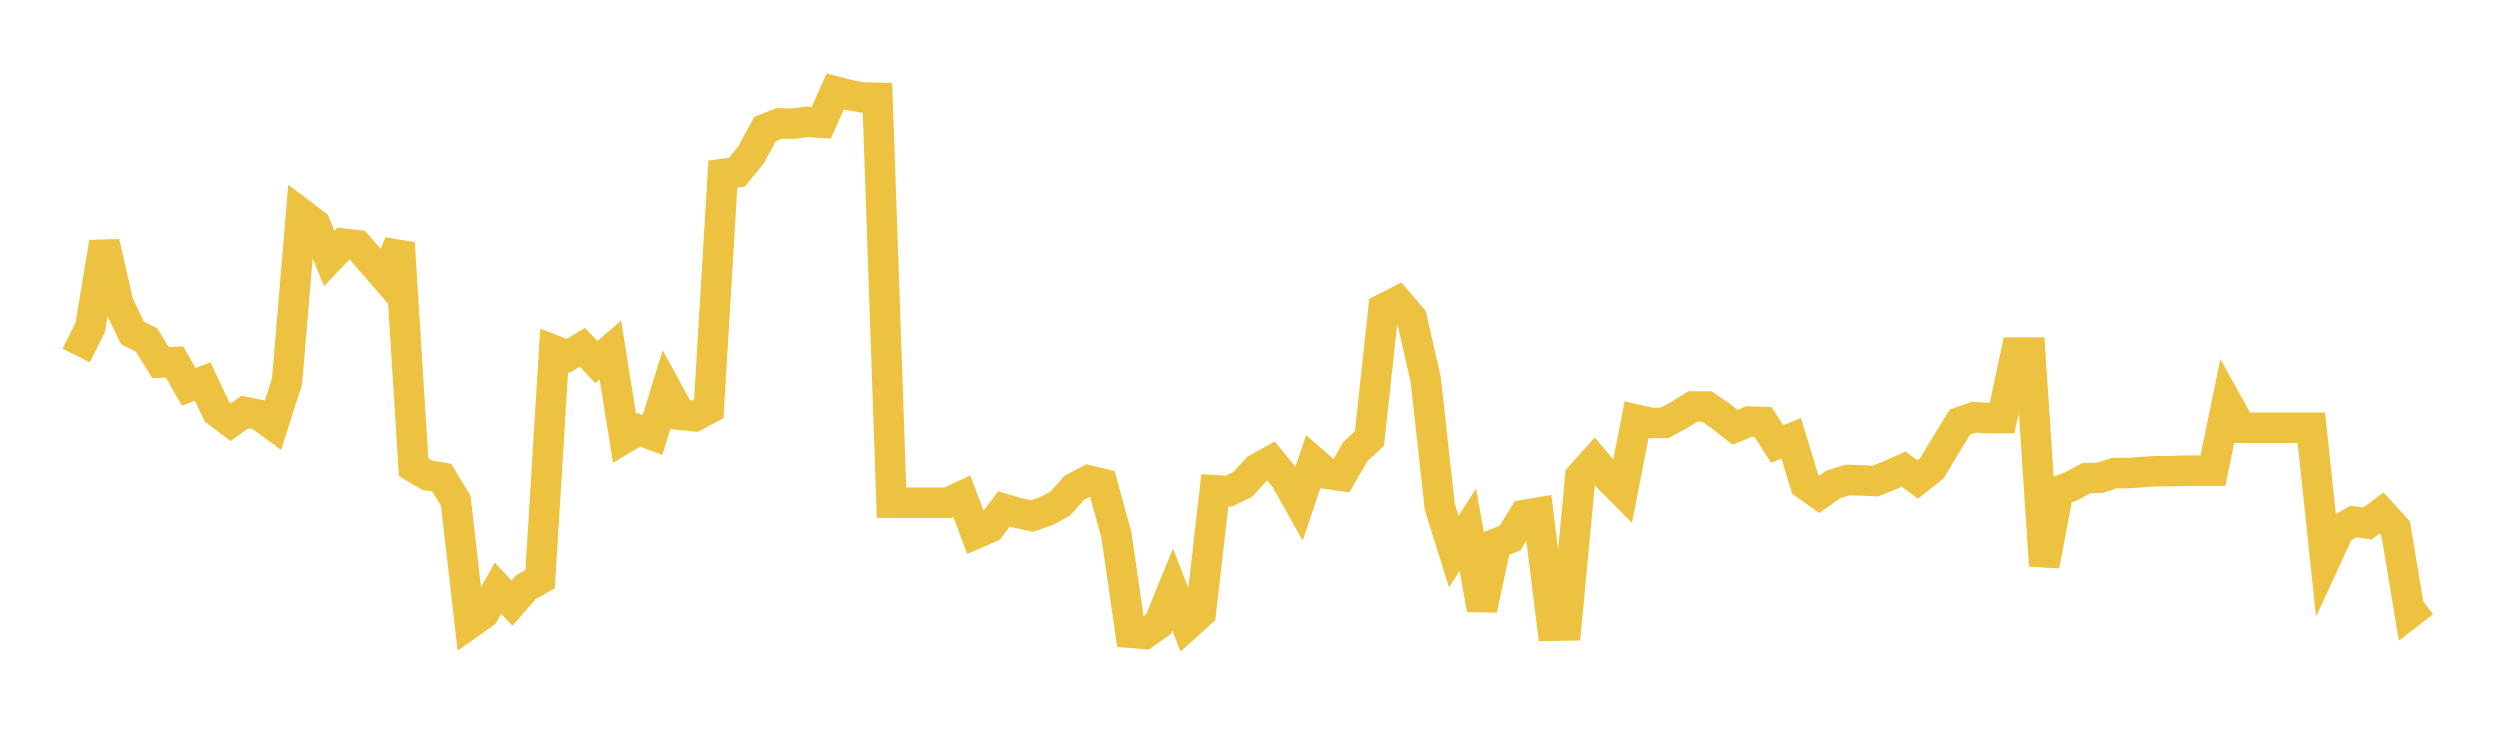 <svg width="164" height="48" xmlns="http://www.w3.org/2000/svg" xmlns:xlink="http://www.w3.org/1999/xlink"><path fill="none" stroke="rgb(237,194,64)" stroke-width="2" d="M5,23.32L5.922,21.463L6.844,15.901L7.766,19.92L8.689,21.835L9.611,22.307L10.533,23.787L11.455,23.75L12.377,25.376L13.299,25.03L14.222,26.996L15.144,27.692L16.066,27.026L16.988,27.213L17.91,27.889L18.832,25.006L19.754,14.007L20.677,14.701L21.599,16.962L22.521,15.99L23.443,16.083L24.365,17.132L25.287,18.201L26.21,15.944L27.132,30.64L28.054,31.183L28.976,31.333L29.898,32.852L30.82,40.894L31.743,40.242L32.665,38.584L33.587,39.562L34.509,38.507L35.431,37.991L36.353,22.984L37.275,23.342L38.198,22.782L39.12,23.752L40.042,22.956L40.964,28.747L41.886,28.197L42.808,28.536L43.731,25.532L44.653,27.213L45.575,27.308L46.497,26.815L47.419,11.414L48.341,11.298L49.263,10.168L50.186,8.463L51.108,8.097L52.03,8.113L52.952,7.994L53.874,8.054L54.796,5.997L55.719,6.241L56.641,6.397L57.563,6.417L58.485,32.978L59.407,32.978L60.329,32.978L61.251,32.978L62.174,32.978L63.096,32.553L64.018,35.004L64.94,34.606L65.862,33.384L66.784,33.656L67.707,33.854L68.629,33.531L69.551,33.037L70.473,32.001L71.395,31.514L72.317,31.736L73.24,35.118L74.162,41.509L75.084,41.586L76.006,40.938L76.928,38.679L77.85,41.03L78.772,40.199L79.695,32.163L80.617,32.216L81.539,31.767L82.461,30.75L83.383,30.244L84.305,31.374L85.228,33.013L86.15,30.276L87.072,31.079L87.994,31.213L88.916,29.613L89.838,28.763L90.76,20.249L91.683,19.779L92.605,20.854L93.527,24.902L94.449,33.237L95.371,36.184L96.293,34.743L97.216,39.98L98.138,35.655L99.06,35.299L99.982,33.784L100.904,33.628L101.826,41.048L102.749,41.032L103.671,31.248L104.593,30.223L105.515,31.328L106.437,32.257L107.359,27.532L108.281,27.744L109.204,27.737L110.126,27.242L111.048,26.668L111.97,26.665L112.892,27.301L113.814,28.027L114.737,27.651L115.659,27.685L116.581,29.125L117.503,28.754L118.425,31.775L119.347,32.429L120.269,31.779L121.192,31.487L122.114,31.517L123.036,31.557L123.958,31.183L124.88,30.773L125.802,31.457L126.725,30.729L127.647,29.188L128.569,27.687L129.491,27.369L130.413,27.432L131.335,27.432L132.257,23.127L133.18,23.127L134.102,37.106L135.024,32.235L135.946,31.861L136.868,31.369L137.79,31.337L138.713,31.033L139.635,31.033L140.557,30.964L141.479,30.91L142.401,30.91L143.323,30.88L144.246,30.88L145.168,30.88L146.09,26.4L147.012,28.063L147.934,28.063L148.856,28.063L149.778,28.063L150.701,28.063L151.623,28.063L152.545,36.738L153.467,34.735L154.389,34.214L155.311,34.344L156.234,33.649L157.156,34.668L158.078,40.215L159,39.504"></path></svg>